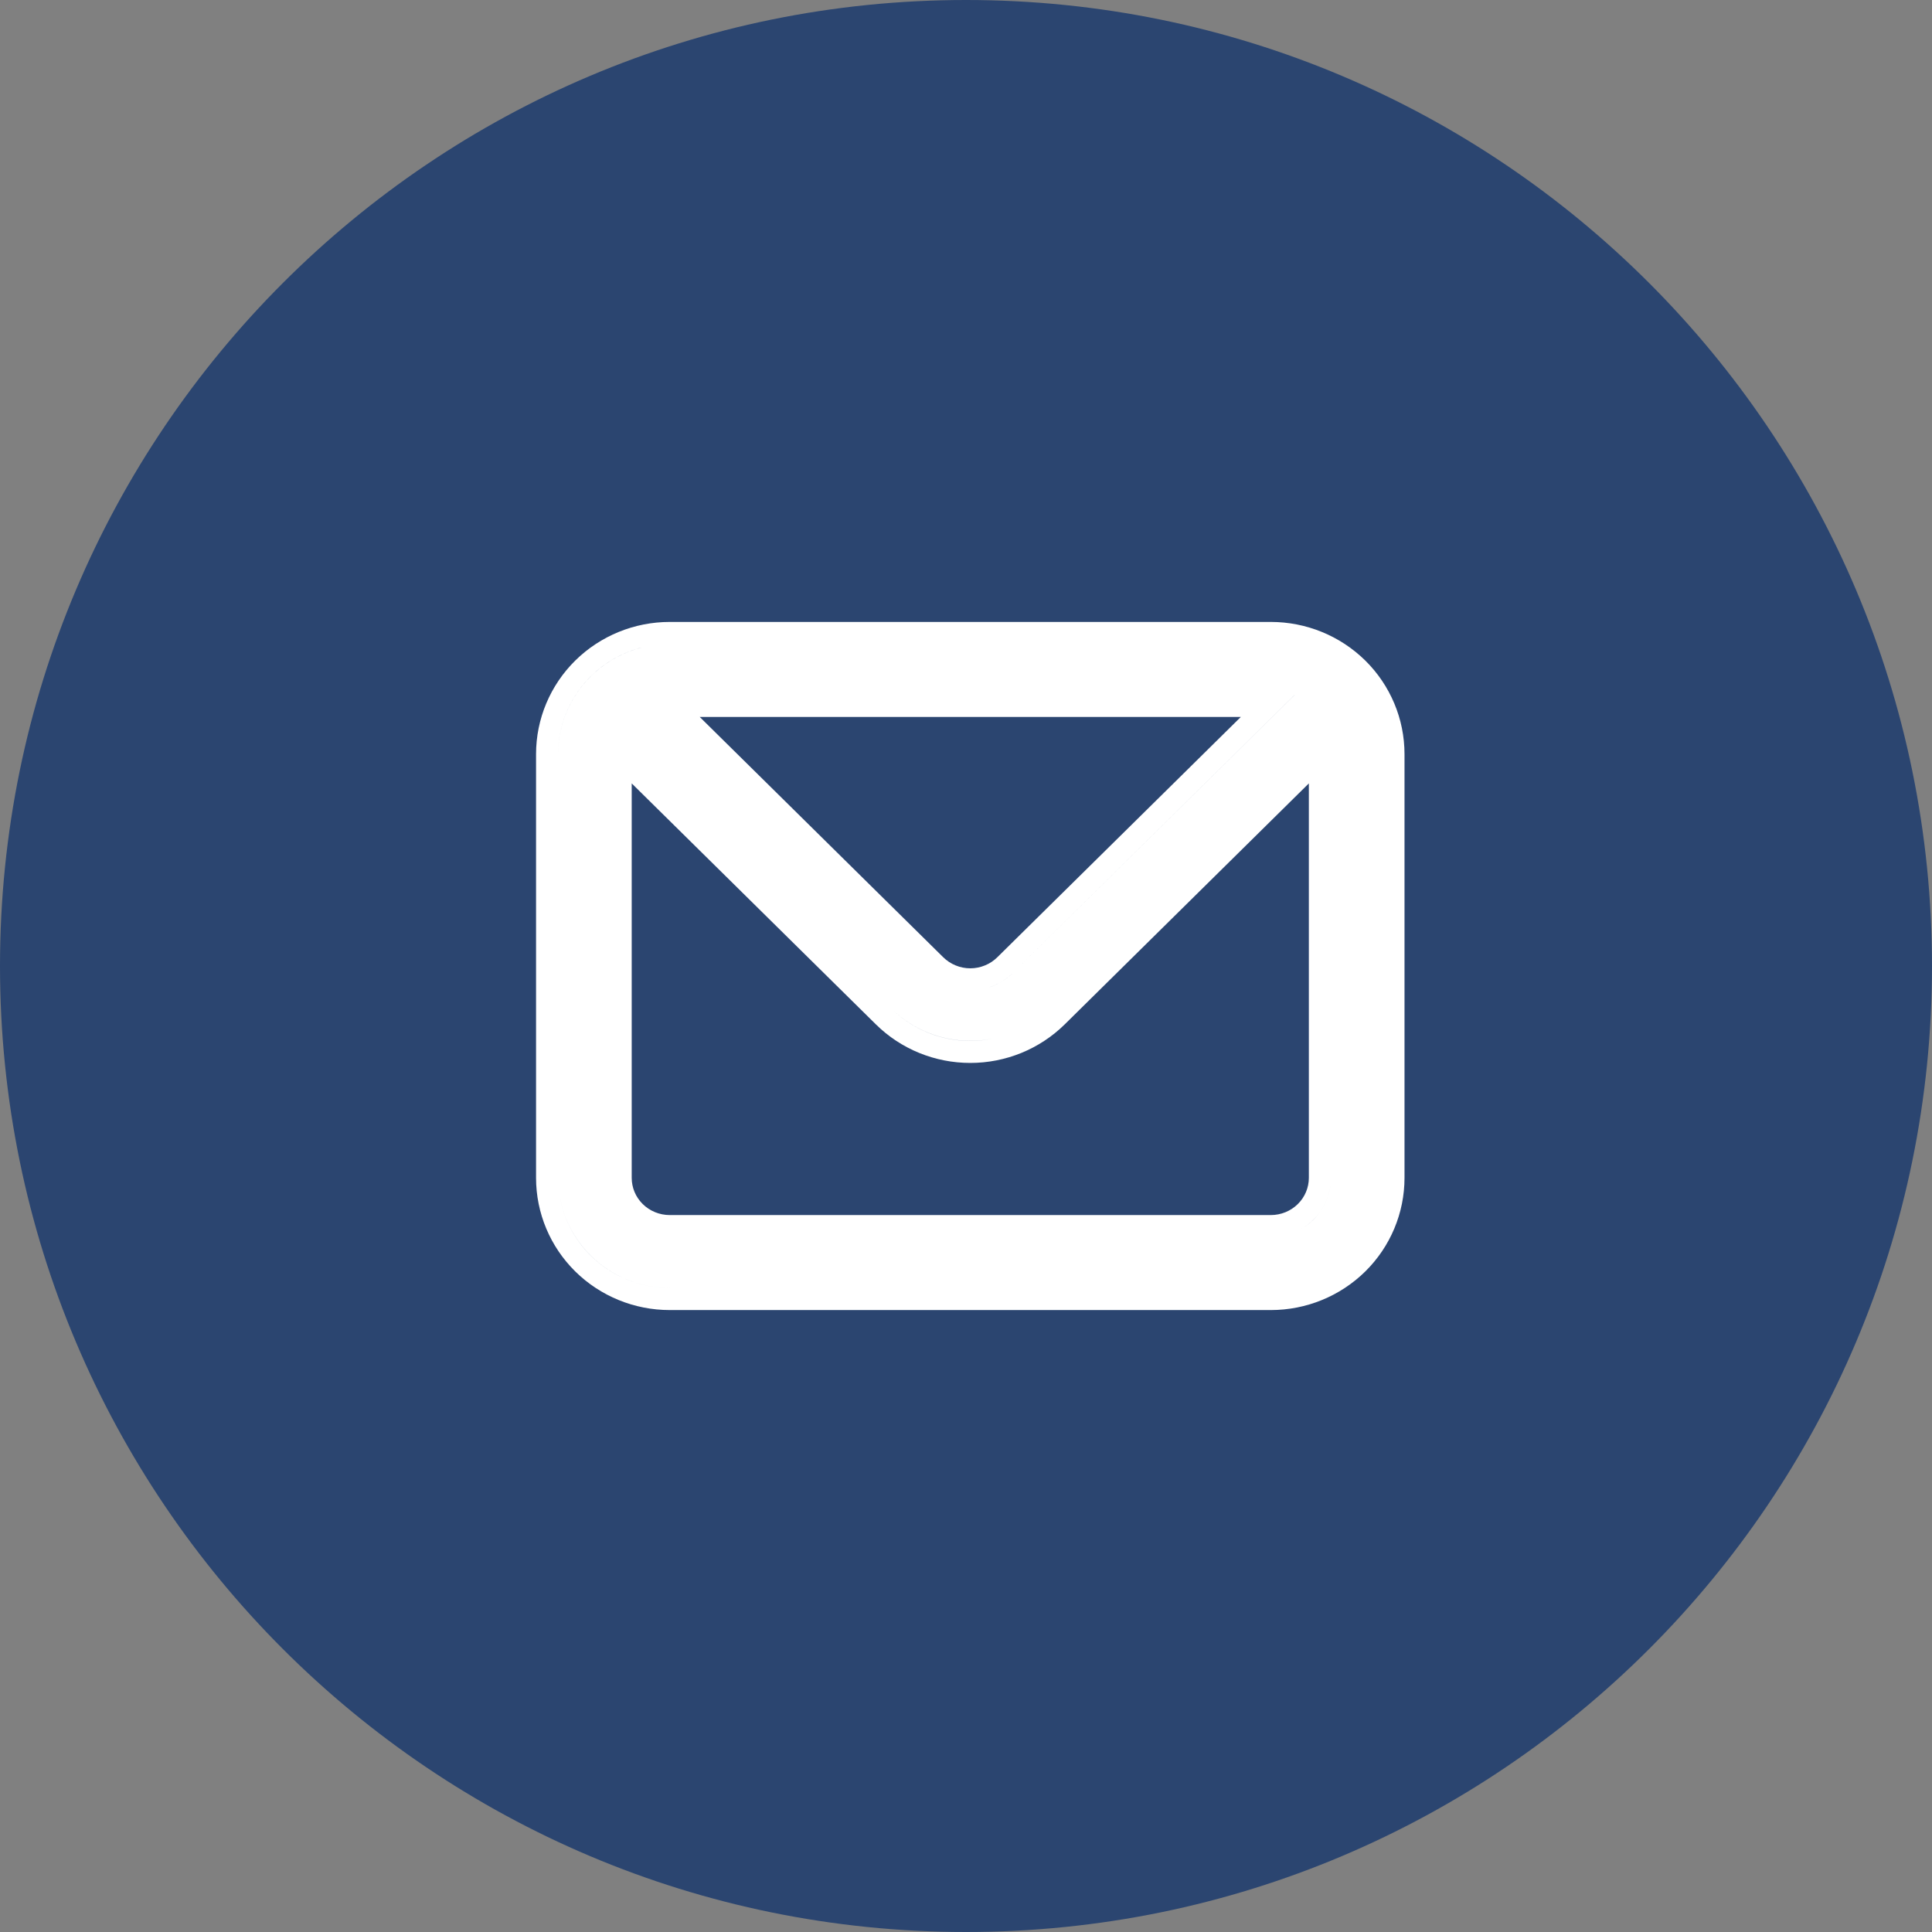 <?xml version="1.0" encoding="UTF-8"?> <svg xmlns="http://www.w3.org/2000/svg" width="35" height="35" viewBox="0 0 35 35" fill="none"><rect x="0" y="0" width="35" height="35" fill="#808080" stroke="none"/><path d="M35 17.5C35 27.165 27.165 35 17.5 35C7.835 35 0 27.165 0 17.5C0 7.835 7.835 0 17.5 0C27.165 0 35 7.835 35 17.5Z" fill="#2B4570"></path><path fill-rule="evenodd" clip-rule="evenodd" d="M18.07 17.339L18.069 17.34C18.005 17.404 17.928 17.455 17.844 17.489C17.76 17.524 17.669 17.542 17.578 17.542C17.486 17.542 17.395 17.524 17.311 17.489C17.227 17.455 17.151 17.404 17.087 17.341L12.676 12.988H22.479L18.07 17.339ZM17.847 17.909C17.898 17.896 17.948 17.879 17.997 17.859C18.129 17.805 18.25 17.724 18.351 17.624L23.455 12.588H11.701L11.701 12.588H23.454L18.351 17.624C18.25 17.725 18.129 17.805 17.996 17.859C17.948 17.879 17.898 17.896 17.847 17.909ZM23.491 23.279C23.339 23.315 23.181 23.333 23.022 23.333H12.134C11.597 23.333 11.083 23.123 10.704 22.749C10.324 22.374 10.111 21.867 10.111 21.338V13.662C10.111 13.133 10.324 12.625 10.704 12.251C10.963 11.995 11.287 11.815 11.637 11.727C11.316 11.808 11.018 11.965 10.771 12.188L10.748 12.209C10.733 12.223 10.718 12.237 10.703 12.251C10.689 12.265 10.674 12.28 10.66 12.295L10.644 12.312C10.302 12.679 10.111 13.161 10.111 13.662V21.338C10.111 21.867 10.324 22.375 10.703 22.749C11.082 23.123 11.597 23.333 12.133 23.333H23.022C23.181 23.333 23.339 23.315 23.491 23.279ZM11.045 13.236L16.149 18.273C16.528 18.647 17.042 18.857 17.578 18.857C17.746 18.857 17.913 18.836 18.073 18.796C17.913 18.836 17.746 18.856 17.578 18.856C17.042 18.856 16.528 18.646 16.149 18.273L11.045 13.236V13.236ZM23.291 22.379C23.479 22.332 23.653 22.235 23.792 22.097C23.997 21.896 24.111 21.622 24.111 21.338V13.236L24.111 13.236V21.338C24.111 21.623 23.996 21.896 23.792 22.098C23.652 22.235 23.479 22.332 23.291 22.379ZM19.288 18.558L23.711 14.192V21.338C23.711 21.515 23.64 21.686 23.511 21.813C23.382 21.94 23.206 22.012 23.022 22.012H12.133C11.949 22.012 11.773 21.94 11.644 21.813C11.515 21.686 11.444 21.515 11.444 21.338V14.192L15.868 18.558C16.322 19.006 16.937 19.256 17.578 19.256C18.218 19.256 18.833 19.006 19.288 18.558ZM9.711 21.338C9.711 21.975 9.967 22.585 10.422 23.034C10.877 23.482 11.492 23.733 12.133 23.733H23.022C23.663 23.733 24.278 23.482 24.733 23.034C25.188 22.585 25.444 21.975 25.444 21.338V13.662C25.444 13.025 25.188 12.415 24.733 11.966C24.278 11.518 23.663 11.267 23.022 11.267H12.133C11.492 11.267 10.877 11.518 10.422 11.966C9.967 12.415 9.711 13.025 9.711 13.662V21.338Z" fill="white"></path></svg> 
